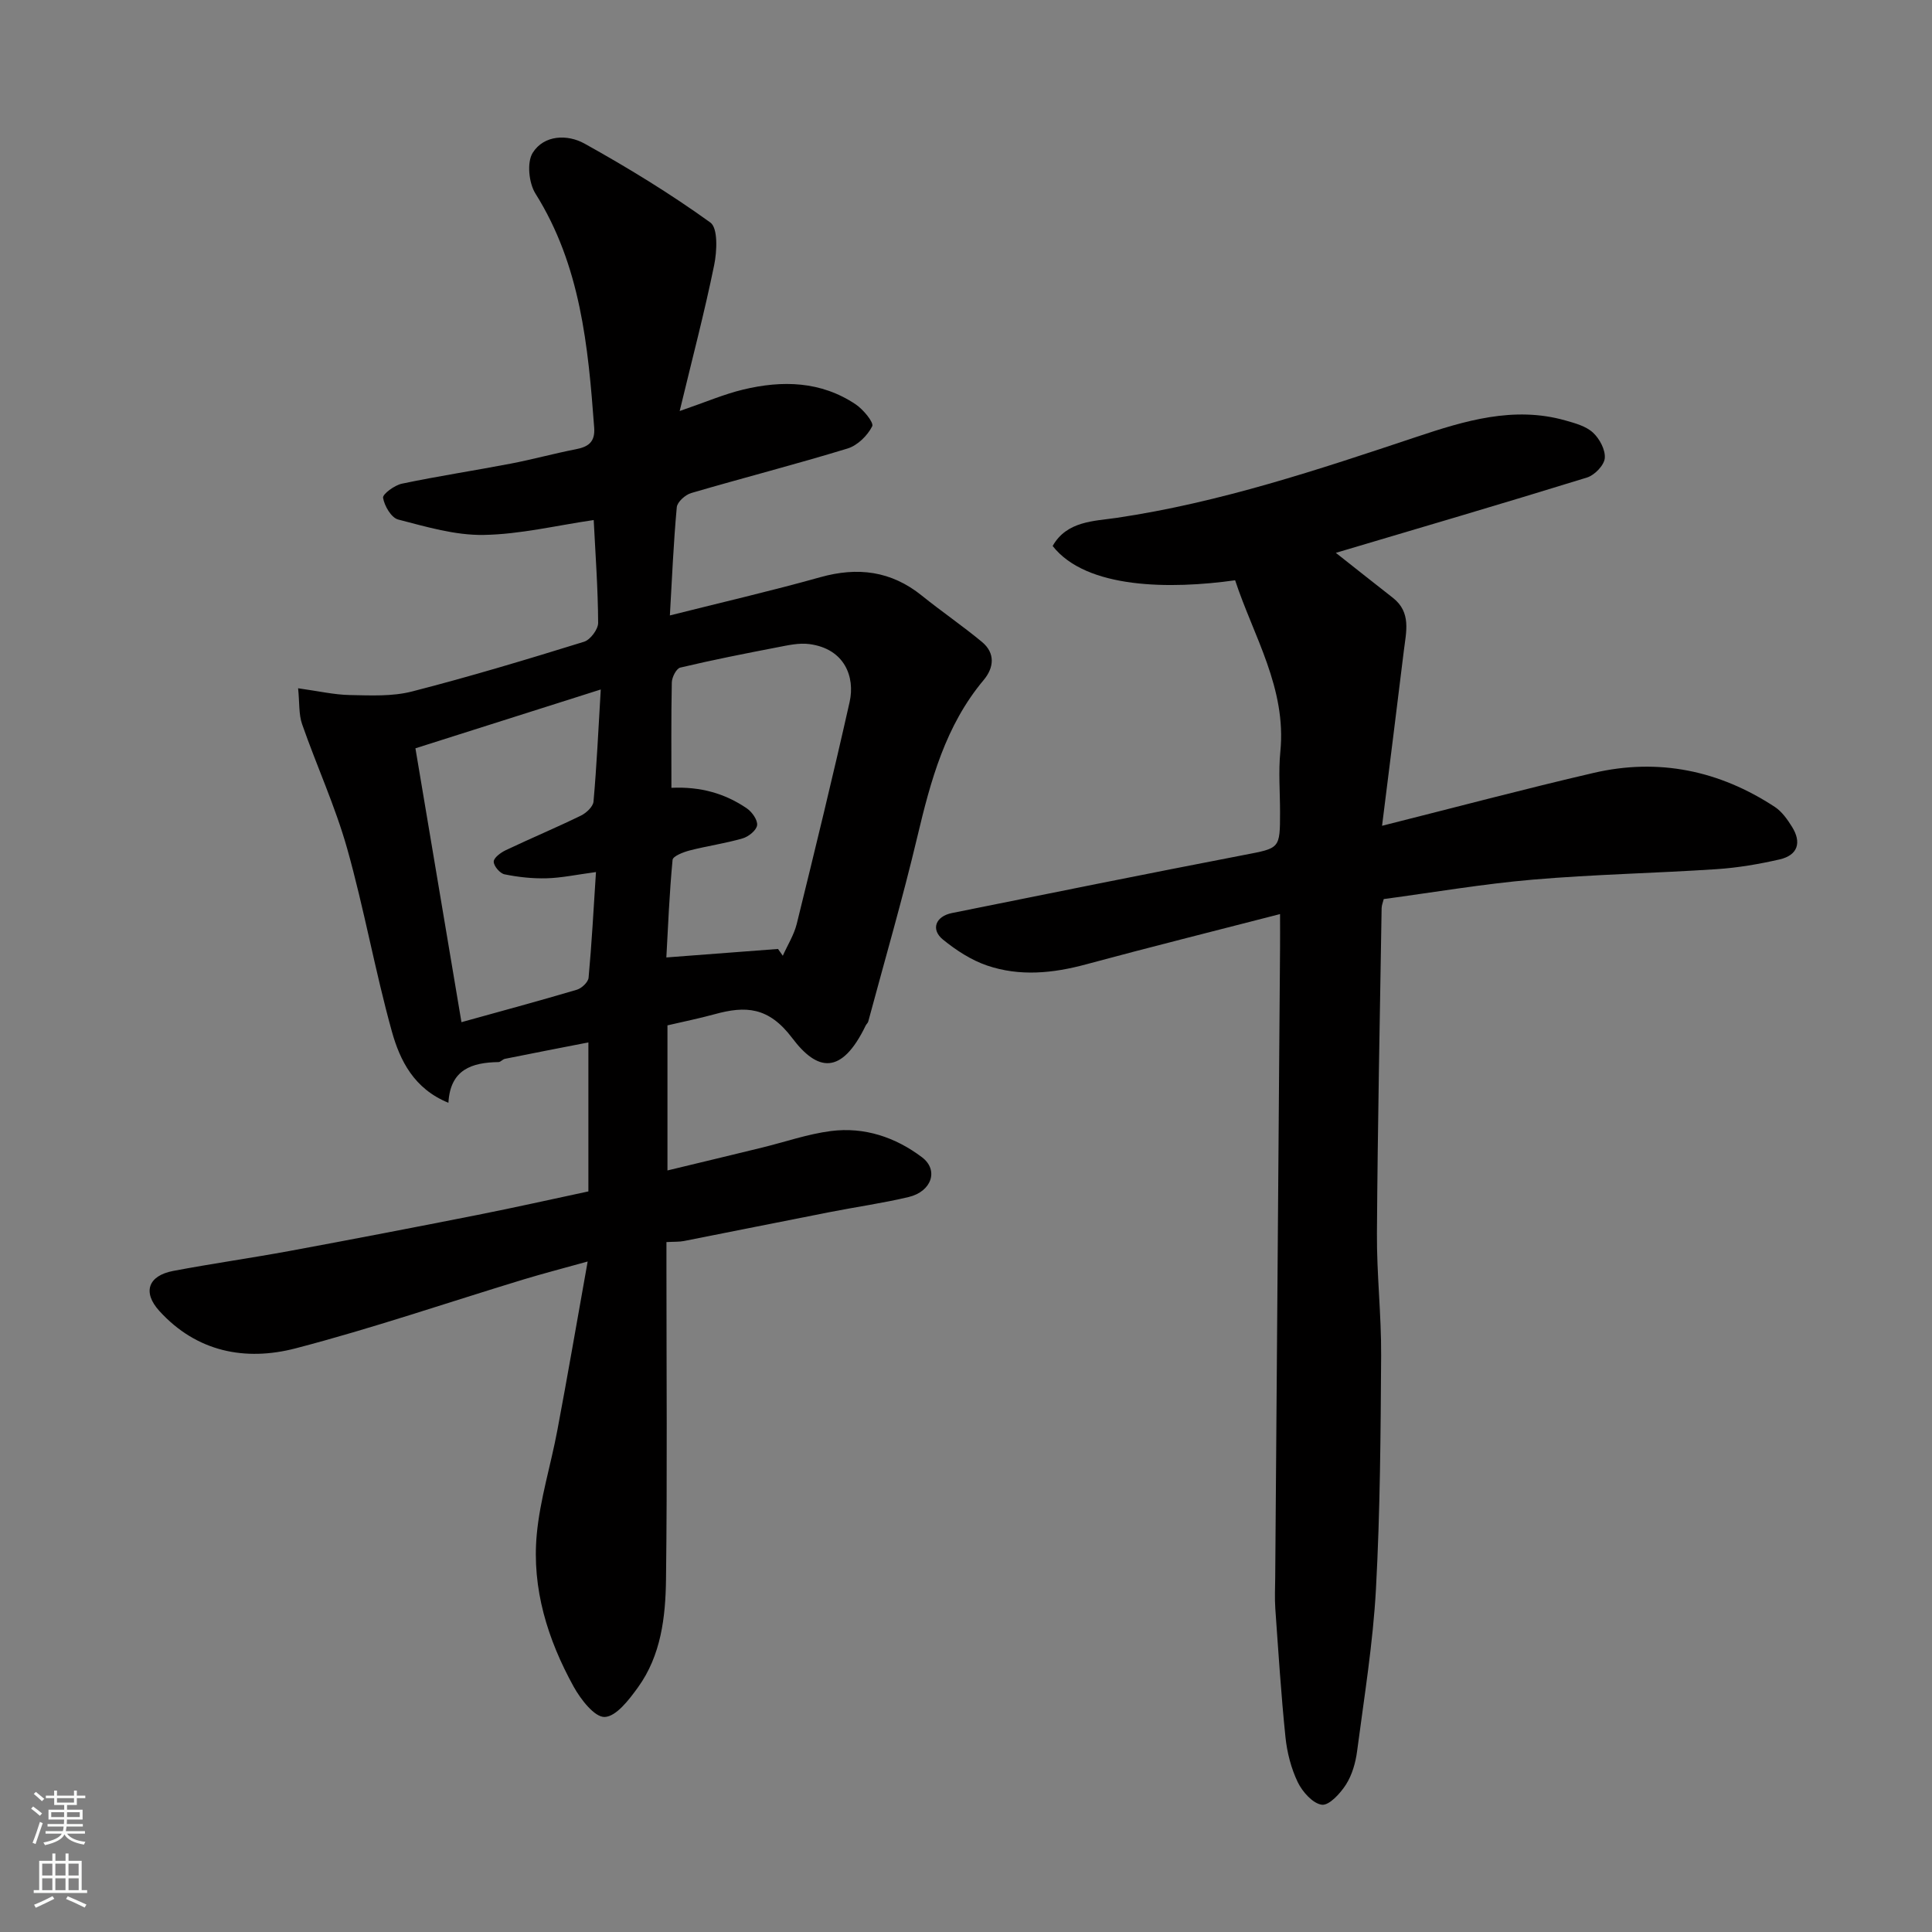 <svg enable-background="new 0 0 400 400" viewBox="0 0 400 400" xmlns="http://www.w3.org/2000/svg"><rect x="0" y="0" width="400" height="400" fill="#808080" stroke="none"/><path d="m121.67 261.18c-5.32 1.48-9.33 2.52-13.29 3.72-15.72 4.78-31.3 10.12-47.18 14.26-10.41 2.71-20.49.75-28.2-7.73-3.54-3.89-2.34-7.31 2.87-8.3 8.02-1.52 16.11-2.66 24.13-4.14 12.98-2.4 25.95-4.9 38.9-7.46 7.63-1.51 15.23-3.22 22.92-4.86 0-10.22 0-20.18 0-30.85-5.95 1.16-11.62 2.26-17.28 3.4-.47.09-.88.66-1.32.67-5.5.09-10 1.5-10.38 8.43-7.13-2.9-10.03-8.75-11.71-14.77-3.48-12.53-5.74-25.4-9.27-37.92-2.47-8.74-6.31-17.09-9.31-25.69-.72-2.05-.52-4.43-.83-7.44 4.25.59 7.47 1.34 10.7 1.4 4.29.08 8.77.32 12.86-.73 11.97-3.07 23.82-6.64 35.63-10.3 1.31-.4 2.94-2.58 2.93-3.93-.04-7.09-.56-14.18-.92-21.27-7.72 1.12-15.24 2.96-22.79 3.08-5.9.1-11.89-1.69-17.7-3.19-1.42-.37-2.84-2.81-3.12-4.49-.13-.77 2.38-2.61 3.9-2.93 7.49-1.57 15.07-2.72 22.58-4.16 4.48-.86 8.88-2.08 13.35-2.95 2.62-.5 4.1-1.46 3.88-4.49-1.25-16.86-2.81-33.56-12.16-48.46-1.37-2.18-1.81-6.46-.57-8.44 2.35-3.74 7.21-3.86 10.71-1.92 8.96 4.98 17.76 10.36 26.07 16.35 1.6 1.15 1.38 5.95.79 8.82-1.98 9.7-4.51 19.28-7.14 30.21 5.41-1.86 9.18-3.49 13.13-4.44 8.1-1.95 16.1-1.77 23.3 3.05 1.57 1.05 3.82 3.77 3.43 4.55-.98 1.94-3.06 3.98-5.11 4.6-10.73 3.28-21.6 6.07-32.37 9.22-1.22.36-2.88 1.85-2.98 2.94-.68 7.39-.99 14.82-1.43 22.4 10.71-2.7 20.98-5.07 31.12-7.91 7.77-2.18 14.69-1.32 21.05 3.81 4.07 3.28 8.41 6.24 12.44 9.58 2.81 2.32 2.49 5.35.36 7.89-7.93 9.45-10.98 20.85-13.75 32.51-3.04 12.81-6.73 25.48-10.15 38.2-.08.3-.39.54-.53.83-5.02 10.38-10.02 9.48-15.2 2.6-4.9-6.5-9.65-6.72-16.1-4.94-3.24.89-6.55 1.55-9.74 2.3v30.04c6.77-1.63 13.19-3.17 19.61-4.74 4.74-1.16 9.42-2.8 14.23-3.42 6.92-.89 13.37 1.28 18.86 5.43 3.51 2.65 2 7.09-2.76 8.23-5.38 1.28-10.88 2.05-16.32 3.12-10.07 1.97-20.14 4.01-30.21 5.99-.97.19-1.99.13-3.62.22v5.34c0 21.5.18 43-.09 64.5-.1 7.8-1.02 15.73-5.81 22.36-1.83 2.53-4.49 6.03-6.88 6.12-2.1.08-4.98-3.65-6.44-6.29-5.38-9.76-8.67-20.3-7.63-31.5.67-7.25 2.91-14.35 4.26-21.55 2.11-11.18 4.03-22.37 6.28-34.96zm39.41-64.71c.33.47.66.94.99 1.41.98-2.2 2.32-4.31 2.89-6.61 3.77-15.29 7.5-30.59 10.95-45.96 1.14-5.11-.99-10.99-8.34-11.96-2.16-.29-4.49.26-6.69.68-6.7 1.29-13.4 2.61-20.04 4.19-.81.19-1.73 2-1.75 3.08-.15 7.39-.08 14.79-.08 21.81 6.02-.28 11.09 1.16 15.62 4.26 1.07.73 2.26 2.41 2.12 3.49-.14 1.05-1.77 2.37-3 2.72-3.58 1.04-7.31 1.56-10.93 2.49-1.32.34-3.49 1.18-3.57 1.95-.66 6.91-.94 13.86-1.29 20.21 8.26-.63 15.69-1.2 23.12-1.76zm-36.7-53.72c-13.38 4.25-25.96 8.24-38.37 12.18 3.3 19.6 6.43 38.21 9.53 56.7 7.98-2.22 15.97-4.37 23.9-6.72 1-.3 2.34-1.57 2.42-2.49.65-7 1.02-14.02 1.53-21.87-4.11.55-7.15 1.21-10.21 1.29-2.91.08-5.87-.24-8.72-.82-.95-.19-2.24-1.71-2.24-2.62-.01-.8 1.45-1.88 2.48-2.37 5.16-2.45 10.43-4.66 15.56-7.16 1.12-.54 2.53-1.86 2.62-2.92.66-7.39 1-14.81 1.5-23.2z" fill="#010000"/><path d="m255.72 120.14c-13.38 1.88-30.79 1.83-37.78-7.1 2.92-5.19 8.61-5.14 13.23-5.82 21.4-3.17 41.74-9.97 62.14-16.78 9.89-3.3 20.07-6.42 30.75-3.4 2.02.57 4.29 1.18 5.75 2.53 1.37 1.26 2.61 3.59 2.44 5.31-.15 1.48-2.12 3.51-3.69 3.99-17.53 5.42-35.14 10.58-51.99 15.59 3.53 2.79 7.66 6.06 11.81 9.31 3.86 3.02 2.74 7.07 2.27 10.95-1.44 11.87-2.95 23.73-4.51 36.25 15.39-3.87 29.54-7.64 43.81-10.95 13.44-3.12 26.03-.5 37.53 7.06 1.45.96 2.58 2.57 3.53 4.09 2.03 3.24 1.23 5.89-2.55 6.76-4.28.98-8.66 1.73-13.04 2.02-12.69.84-25.43 1.08-38.09 2.17-10.27.88-20.46 2.63-30.84 4.02-.16.65-.43 1.27-.44 1.89-.36 22.43-.82 44.86-.97 67.3-.06 8.43.92 16.87.87 25.3-.1 16.1-.2 32.22-1.07 48.29-.61 11.26-2.44 22.46-3.91 33.66-.31 2.37-1.03 4.89-2.29 6.88-1.17 1.83-3.48 4.37-4.99 4.19-1.87-.23-4.03-2.66-5-4.66-1.38-2.87-2.22-6.16-2.55-9.35-.91-8.84-1.47-17.72-2.1-26.59-.15-2.16-.04-4.33-.02-6.5.33-43.43.67-86.86 1-130.29.02-1.98 0-3.95 0-7.01-13.83 3.57-27.04 6.86-40.17 10.41-6.87 1.86-13.74 2.54-20.49.24-3.28-1.12-6.4-3.15-9.12-5.36-2.57-2.09-1.57-4.82 1.87-5.51 20.12-4.06 40.25-8.12 60.41-12.01 7.46-1.44 7.5-1.22 7.5-8.9 0-4.17-.35-8.37.06-12.49 1.31-13.14-5.55-23.91-9.36-35.49z" fill="#010000"/><g fill="#fafbfa"><path d="m6.44 374.46.42-.45c.65.47 1.27.95 1.85 1.44l-.45.49c-.65-.56-1.25-1.06-1.82-1.48m.93 7.33-.63-.26c.55-1.36 1.05-2.8 1.52-4.33.19.1.38.19.59.27-.46 1.29-.95 2.73-1.48 4.32m-.38-10.38.44-.42c.43.34 1.01.82 1.74 1.44l-.49.49c-.53-.51-1.09-1.01-1.69-1.51m2.5.35h1.72v-1.04h.59v1.04h3.52v-1.04h.59v1.04h1.75v.53h-1.75v1.42h-2.03v.97h3.22v2.03h-3.24c0 .35-.01.66-.03.93h3.32v.53h-3.37c-.03.27-.08.58-.15.94h3.96v.53h-3.71c.67.92 1.93 1.48 3.79 1.68-.13.24-.23.44-.29.59-2.13-.38-3.48-1.08-4.04-2.12-.43.97-1.77 1.72-4.03 2.23-.09-.19-.2-.37-.33-.55 2.1-.42 3.37-1.03 3.81-1.83h-3.36v-.53h3.58c.08-.29.13-.61.16-.94h-3.33v-.53h3.39c.02-.27.04-.58.04-.93h-3.23v-2.03h3.25v-.97h-2.07v-1.42h-1.73zm1.12 3.44v1h2.65c.01-.3.02-.44.01-.4v-.25-.35zm1.19-2h3.52v-.91h-3.52zm4.71 2h-2.63v.59c0 .15-.01.28-.01.4h2.64z"/><path d="m13.56 383.74h.63v1.52h2.72v6.07h1.13v.6h-11.06v-.6h1.13v-6.07h2.73v-1.52h.63v1.52h2.1v-1.52zm-2.69 8.83.38.56c-1.24.63-2.53 1.25-3.85 1.85-.1-.21-.21-.42-.34-.63 1.36-.55 2.63-1.15 3.81-1.78m-2.13-4.27h2.1v-2.45h-2.1zm0 3.04h2.1v-2.46h-2.1zm2.72-3.04h2.1v-2.45h-2.1zm0 3.04h2.1v-2.46h-2.1zm6.07 3.6c-1.41-.71-2.7-1.3-3.86-1.78l.35-.56c1.45.62 2.75 1.19 3.88 1.72zm-1.25-9.09h-2.1v2.45h2.1zm-2.09 5.49h2.1v-2.46h-2.1z"/></g></svg>